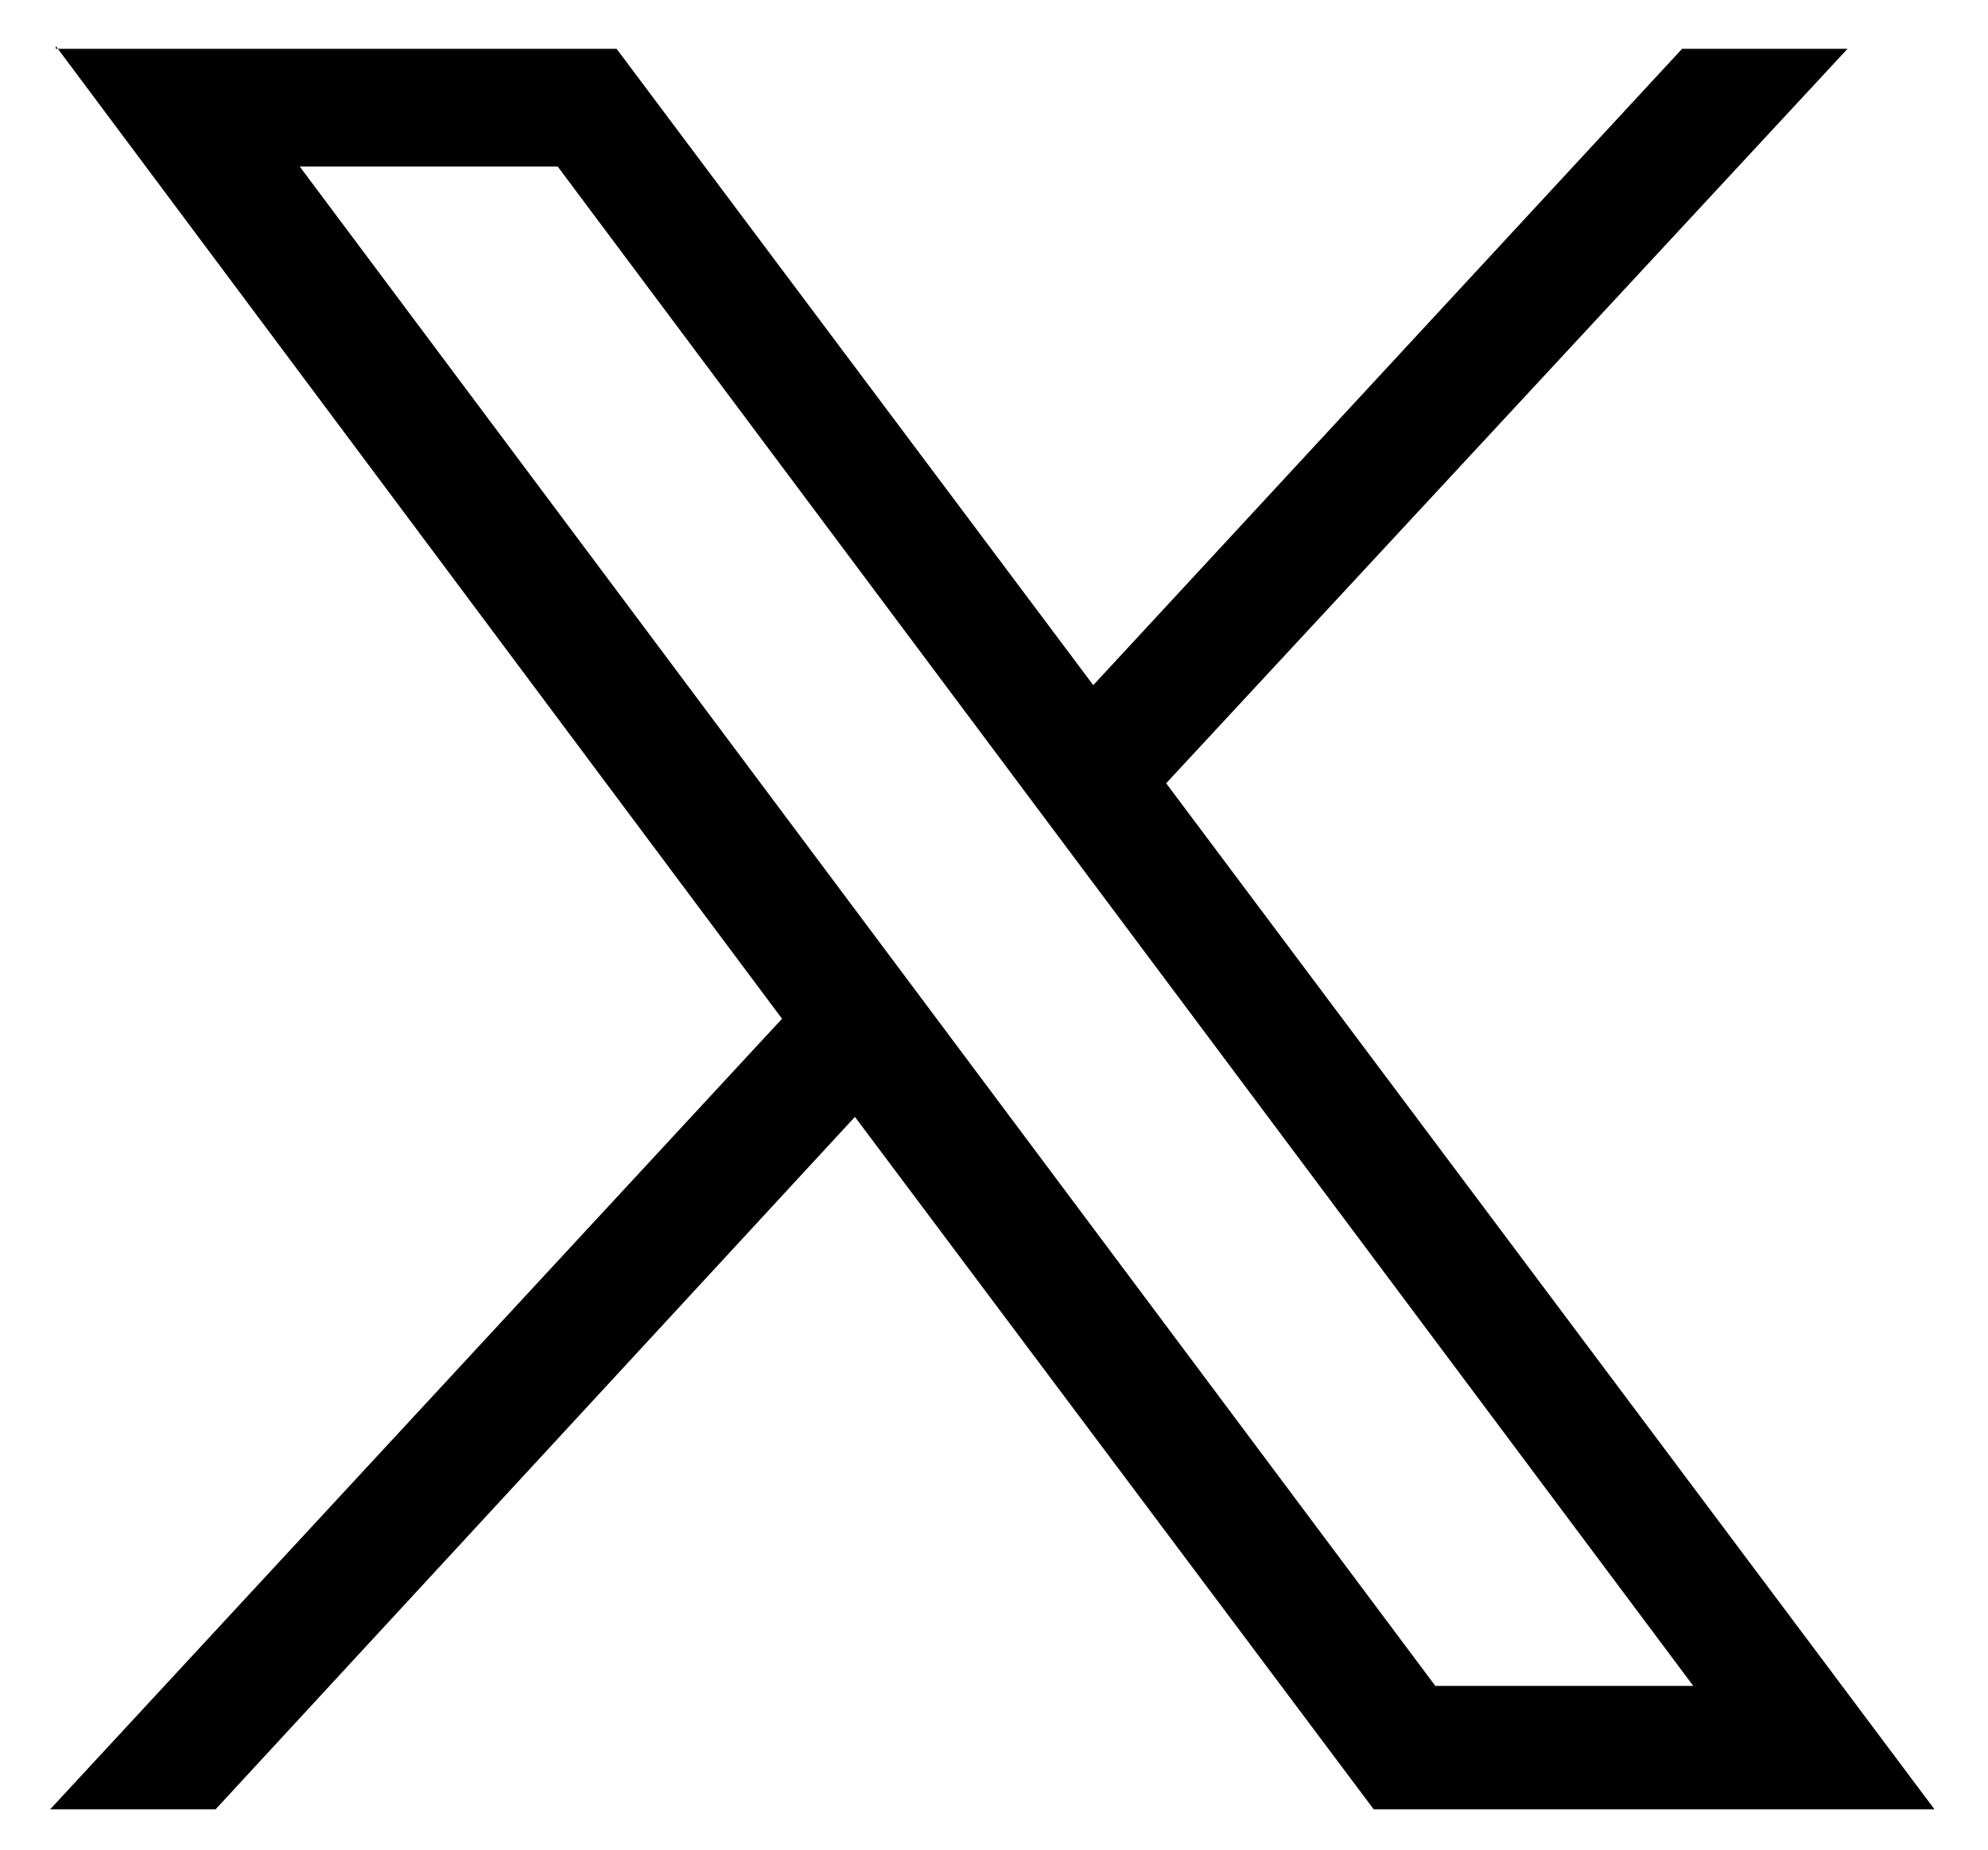 <?xml version="1.0" encoding="utf-8"?>
<!-- Generator: Adobe Illustrator 28.0.0, SVG Export Plug-In . SVG Version: 6.00 Build 0)  -->
<svg version="1.1" id="Calque_1" xmlns="http://www.w3.org/2000/svg" xmlns:xlink="http://www.w3.org/1999/xlink" x="0px" y="0px"
	 viewBox="0 0 70.9 66" style="enable-background:new 0 0 70.9 66;" xml:space="preserve">
<g id="layer1_00000083786632321883368310000001367084567615003534_" transform="translate(52.39,-25.059)">
	<path id="path1009_00000065755810598247001920000006006663798466383496_" d="M-50.4,26.7l25.9,34.7l-26.1,28.2h5.9l22.8-24.7
		l18.5,24.7h20l-27.4-36.6l24.3-26.2H7.6l-21,22.7l-17-22.7H-50.4z M-41.7,31h9.2L8,85.2h-9.2L-41.7,31z"/>
</g>
</svg>

